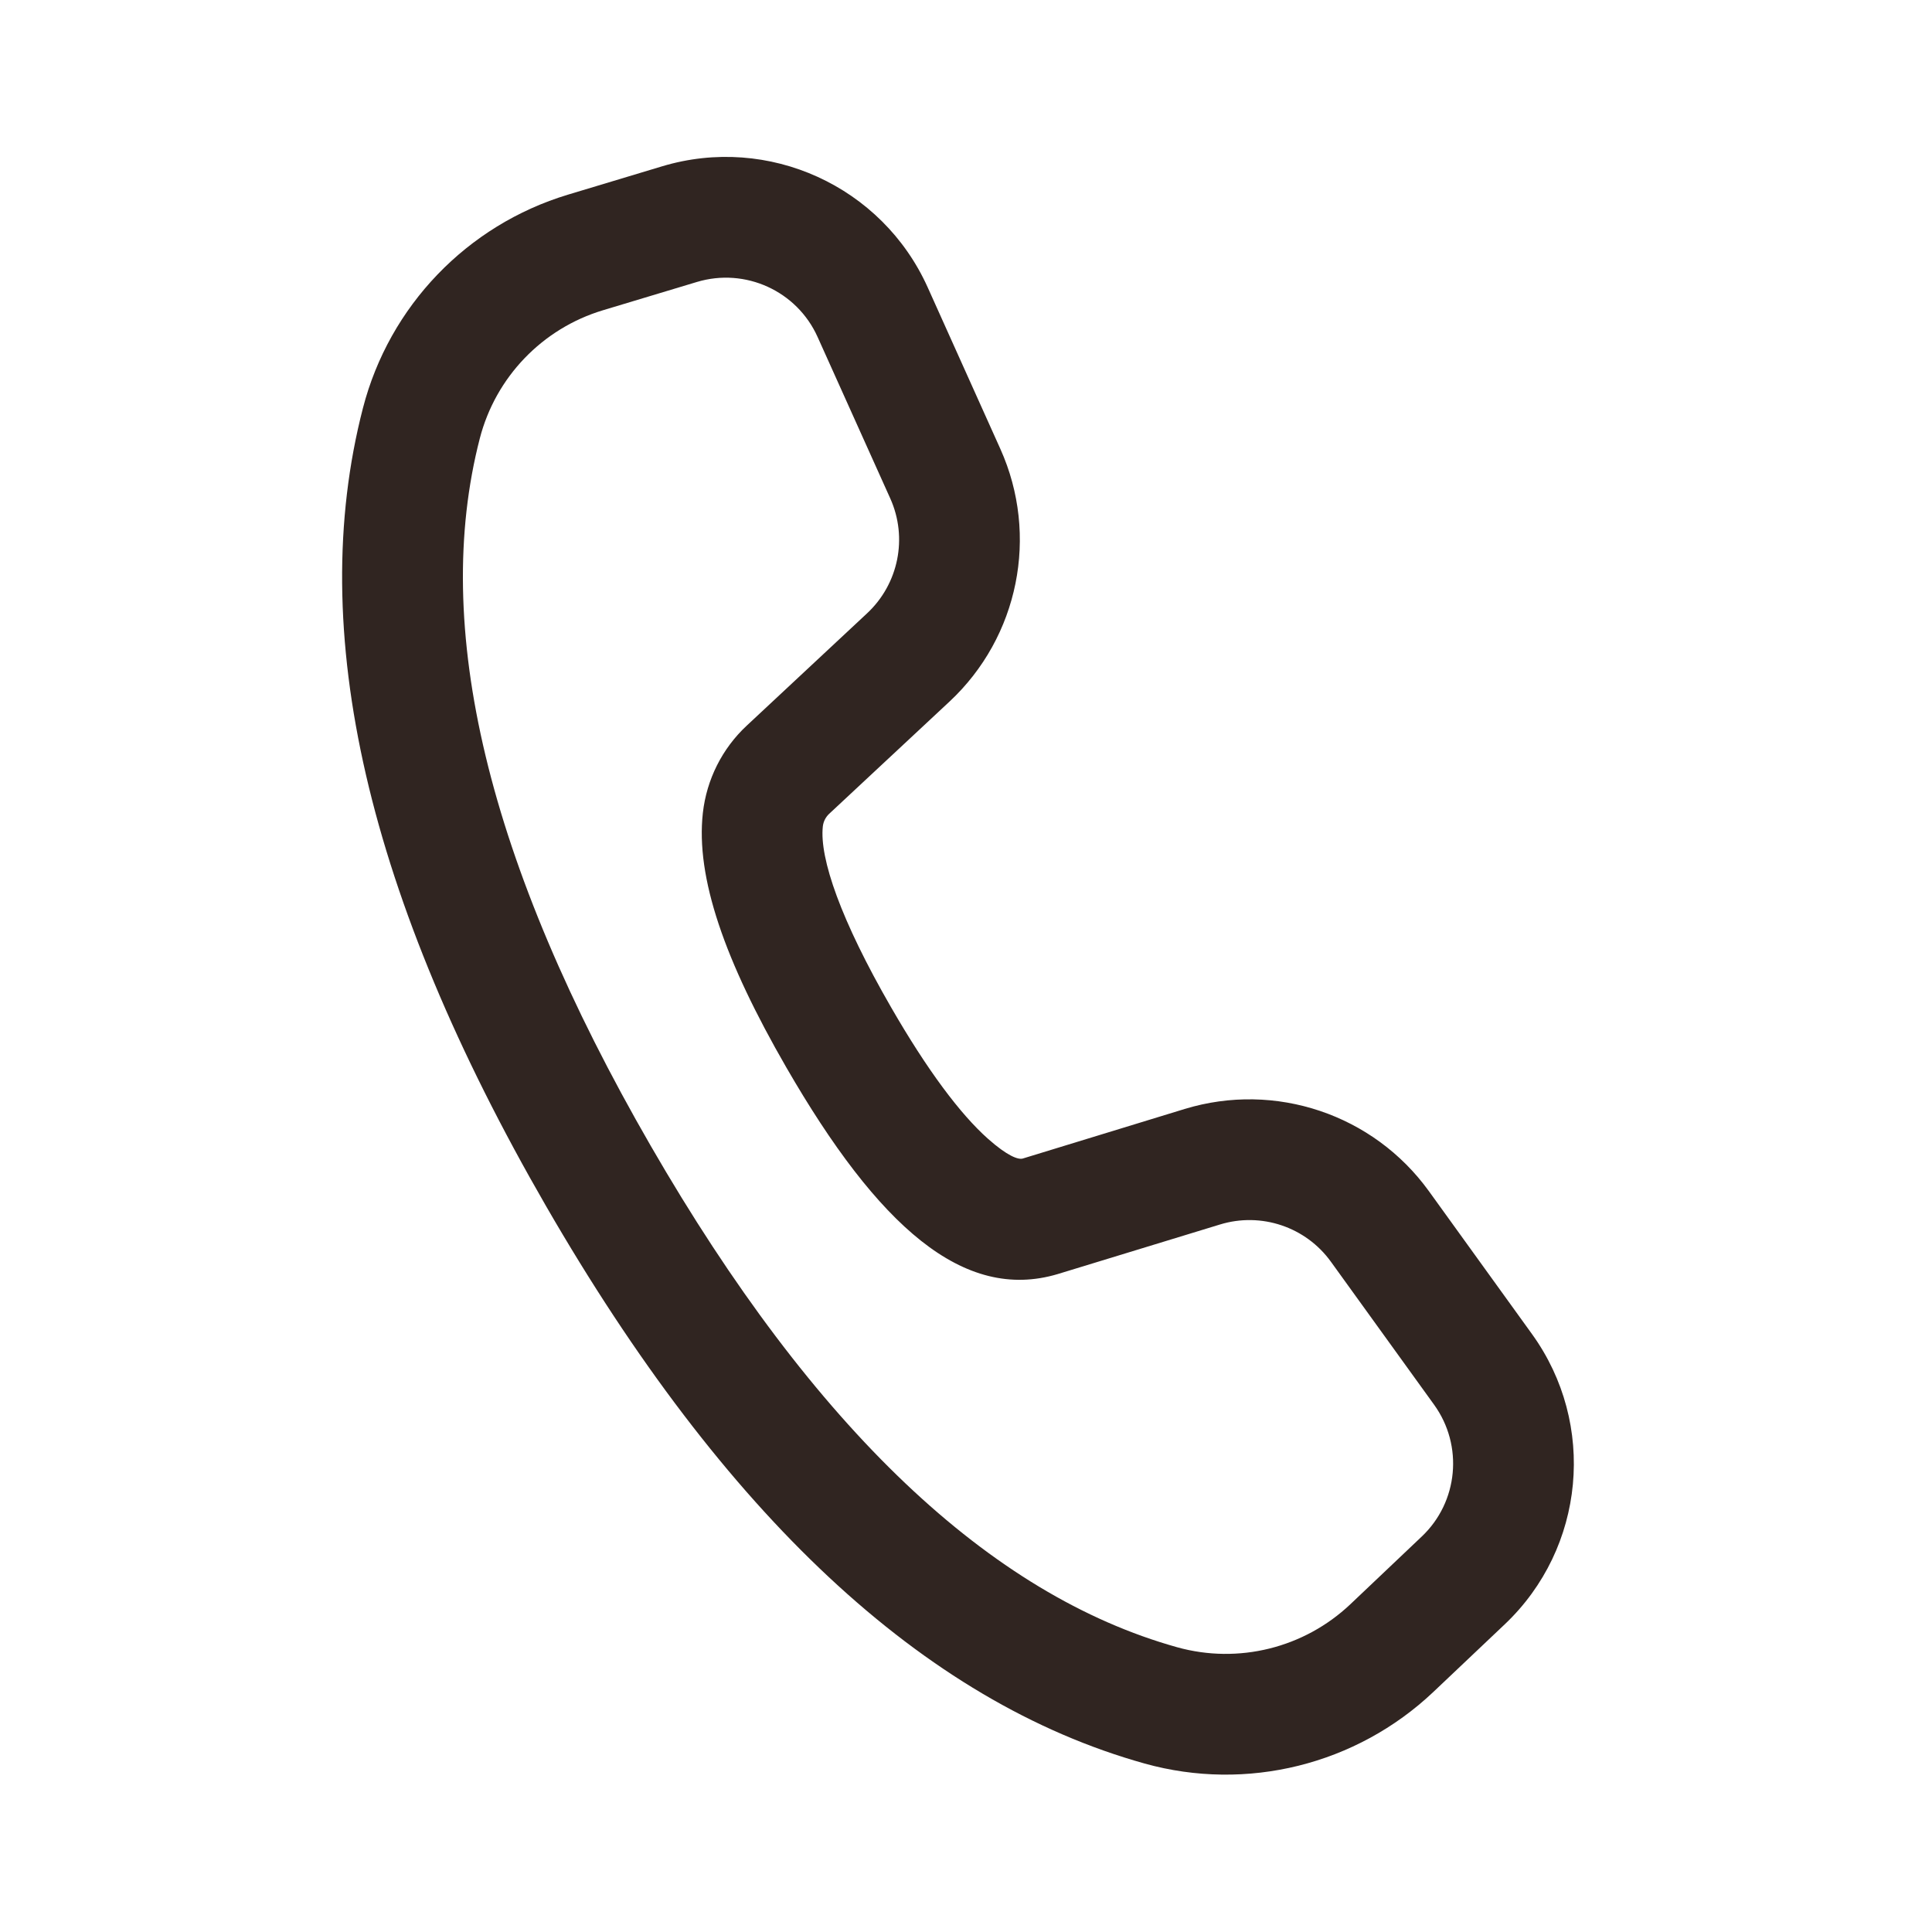 <svg width="20" height="20" viewBox="0 0 20 20" fill="none" xmlns="http://www.w3.org/2000/svg">
<path d="M5.88 2.015L6.853 1.722C7.955 1.39 9.132 1.927 9.604 2.976L10.356 4.648C10.758 5.543 10.546 6.594 9.829 7.263L8.583 8.425C8.547 8.459 8.524 8.504 8.518 8.554C8.481 8.885 8.706 9.529 9.223 10.425C9.598 11.076 9.939 11.532 10.228 11.789C10.43 11.968 10.541 12.007 10.588 11.993L12.264 11.48C13.202 11.194 14.218 11.536 14.792 12.331L15.859 13.81C16.531 14.741 16.41 16.026 15.577 16.815L14.838 17.515C14.041 18.269 12.906 18.551 11.849 18.256C9.554 17.615 7.496 15.678 5.653 12.486C3.807 9.289 3.16 6.535 3.757 4.225C4.03 3.168 4.835 2.33 5.88 2.015ZM6.241 3.212C5.614 3.401 5.131 3.904 4.967 4.538C4.465 6.481 5.039 8.921 6.736 11.861C8.43 14.796 10.254 16.512 12.185 17.052C12.82 17.229 13.5 17.06 13.979 16.607L14.717 15.907C15.096 15.549 15.151 14.965 14.846 14.542L13.778 13.062C13.518 12.701 13.056 12.545 12.629 12.676L10.95 13.189C9.975 13.48 9.09 12.695 8.14 11.05C7.5 9.941 7.201 9.083 7.276 8.415C7.315 8.069 7.476 7.748 7.731 7.511L8.976 6.349C9.302 6.045 9.399 5.567 9.216 5.16L8.464 3.489C8.25 3.012 7.715 2.768 7.214 2.919L6.241 3.212Z" fill="#302521"/>
</svg>
